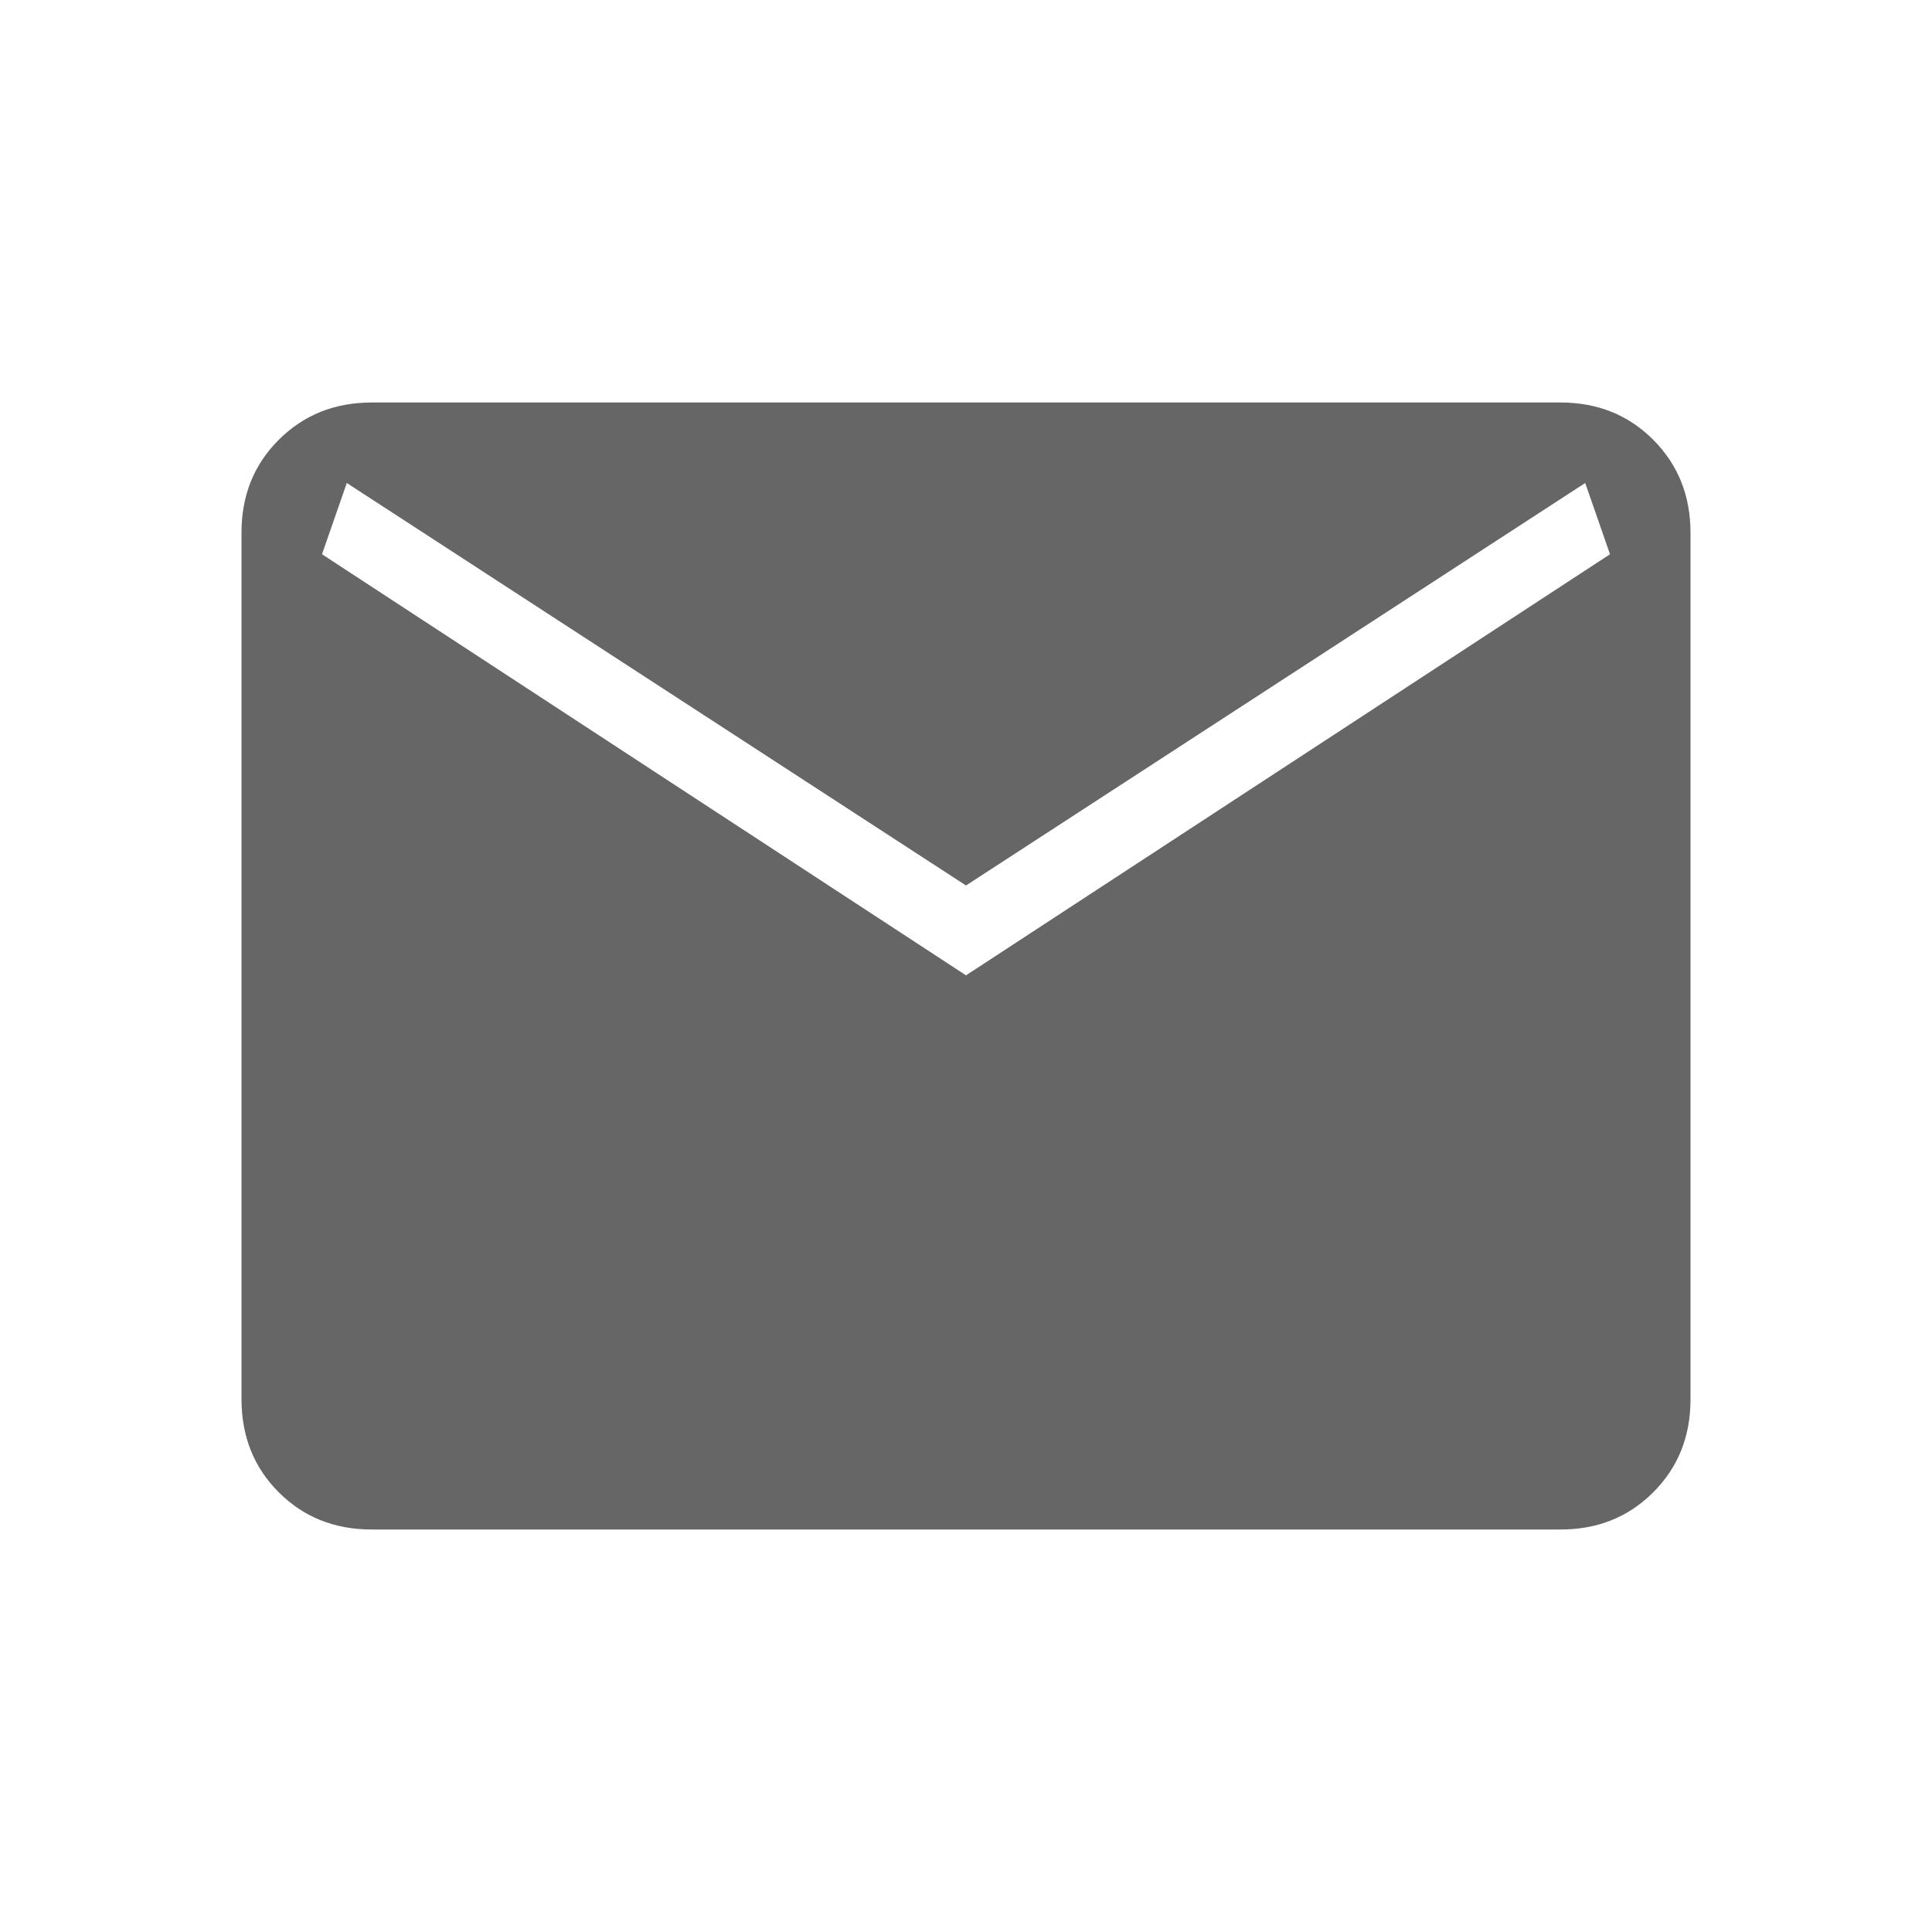 <svg xmlns="http://www.w3.org/2000/svg" width="32" height="32" viewBox="0 0 24 24"><path fill="#666" d="M4.616 19q-.691 0-1.153-.462T3 17.384V6.616q0-.691.463-1.153T4.615 5h14.77q.69 0 1.152.463T21 6.616v10.769q0 .69-.463 1.153T19.385 19zM12 12.116l8-5.231L19.692 6L12 11L4.308 6L4 6.885z"/></svg>